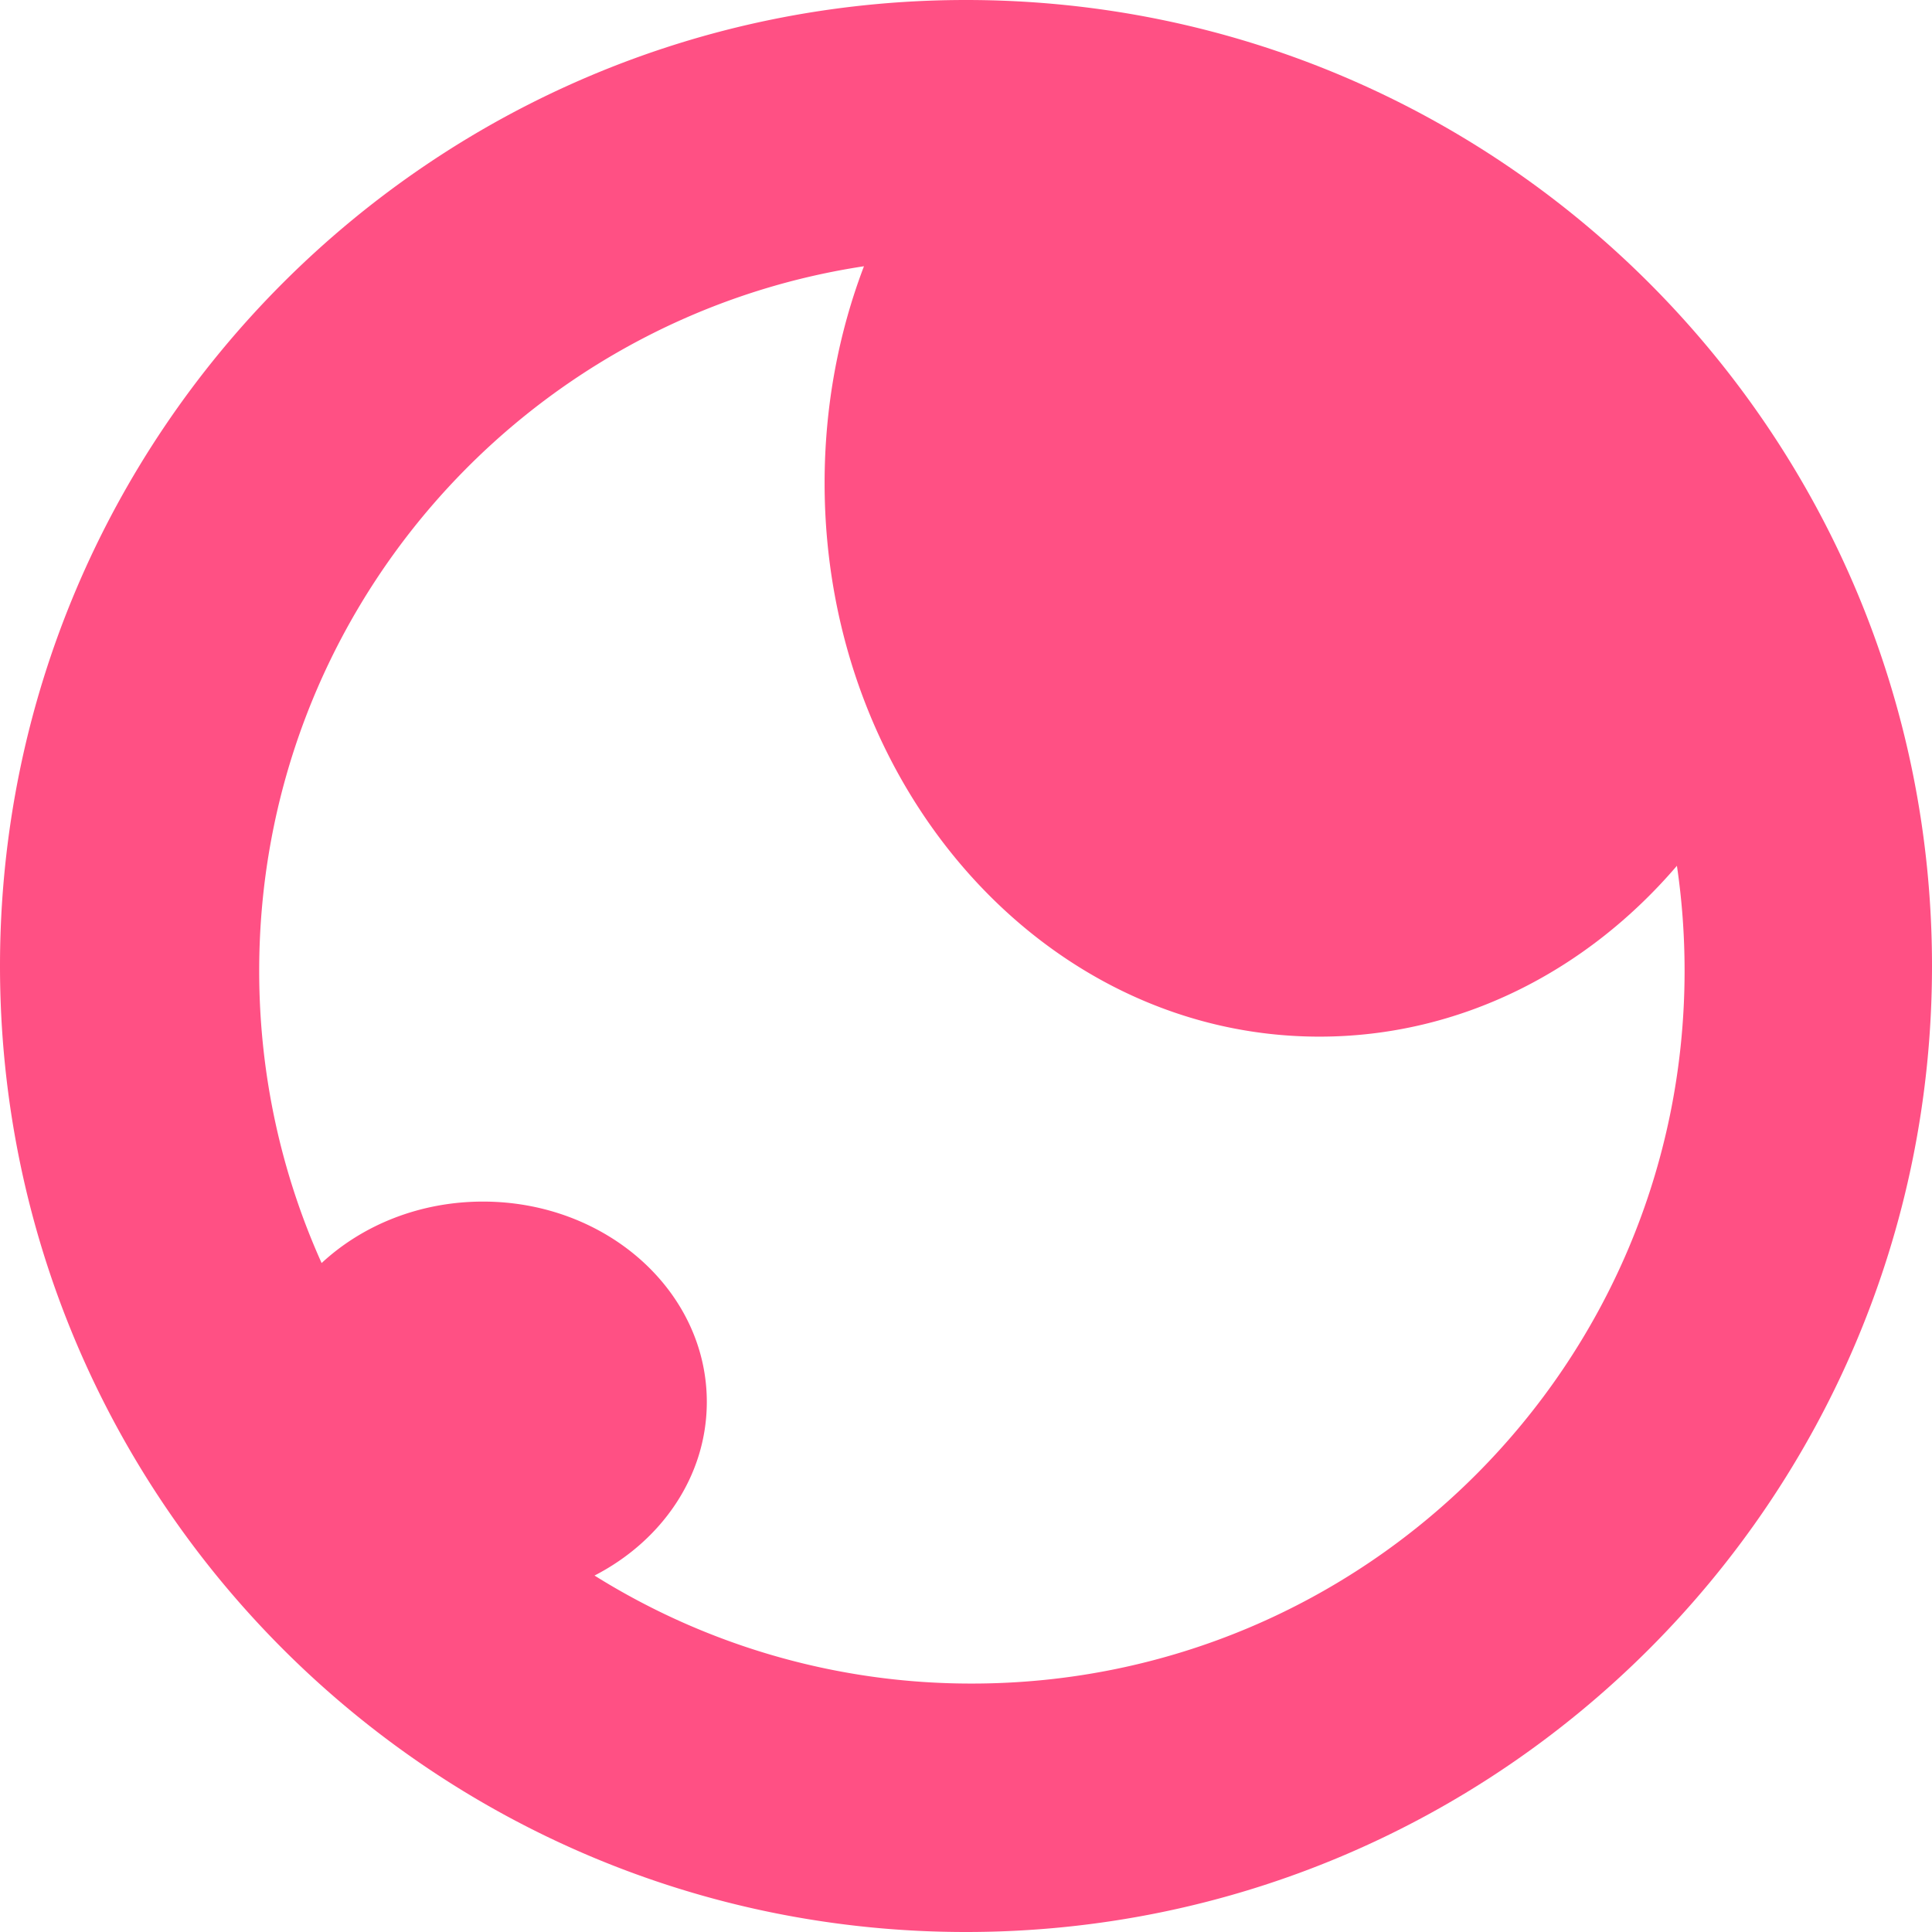 <svg xmlns="http://www.w3.org/2000/svg" width="32" height="32" fill="none"><path fill="#FF5084" fill-rule="evenodd" d="M16 32c8.837 0 16-7.163 16-16S24.837 0 16 0 0 7.163 0 16s7.163 16 16 16zm11.775-17.66c-1.492 1.744-3.593 2.83-5.922 2.83-4.526 0-8.195-4.105-8.195-9.17 0-1.274.232-2.488.652-3.59-5.671.86-10.017 5.758-10.017 11.67 0 1.725.37 3.364 1.034 4.84.675-.627 1.623-1.018 2.673-1.018 2.047 0 3.707 1.486 3.707 3.318 0 1.23-.748 2.304-1.86 2.876a11.75 11.75 0 0 0 6.25 1.789c6.52 0 11.805-5.285 11.805-11.805 0-.591-.043-1.172-.127-1.74z" clip-rule="evenodd"/></svg>